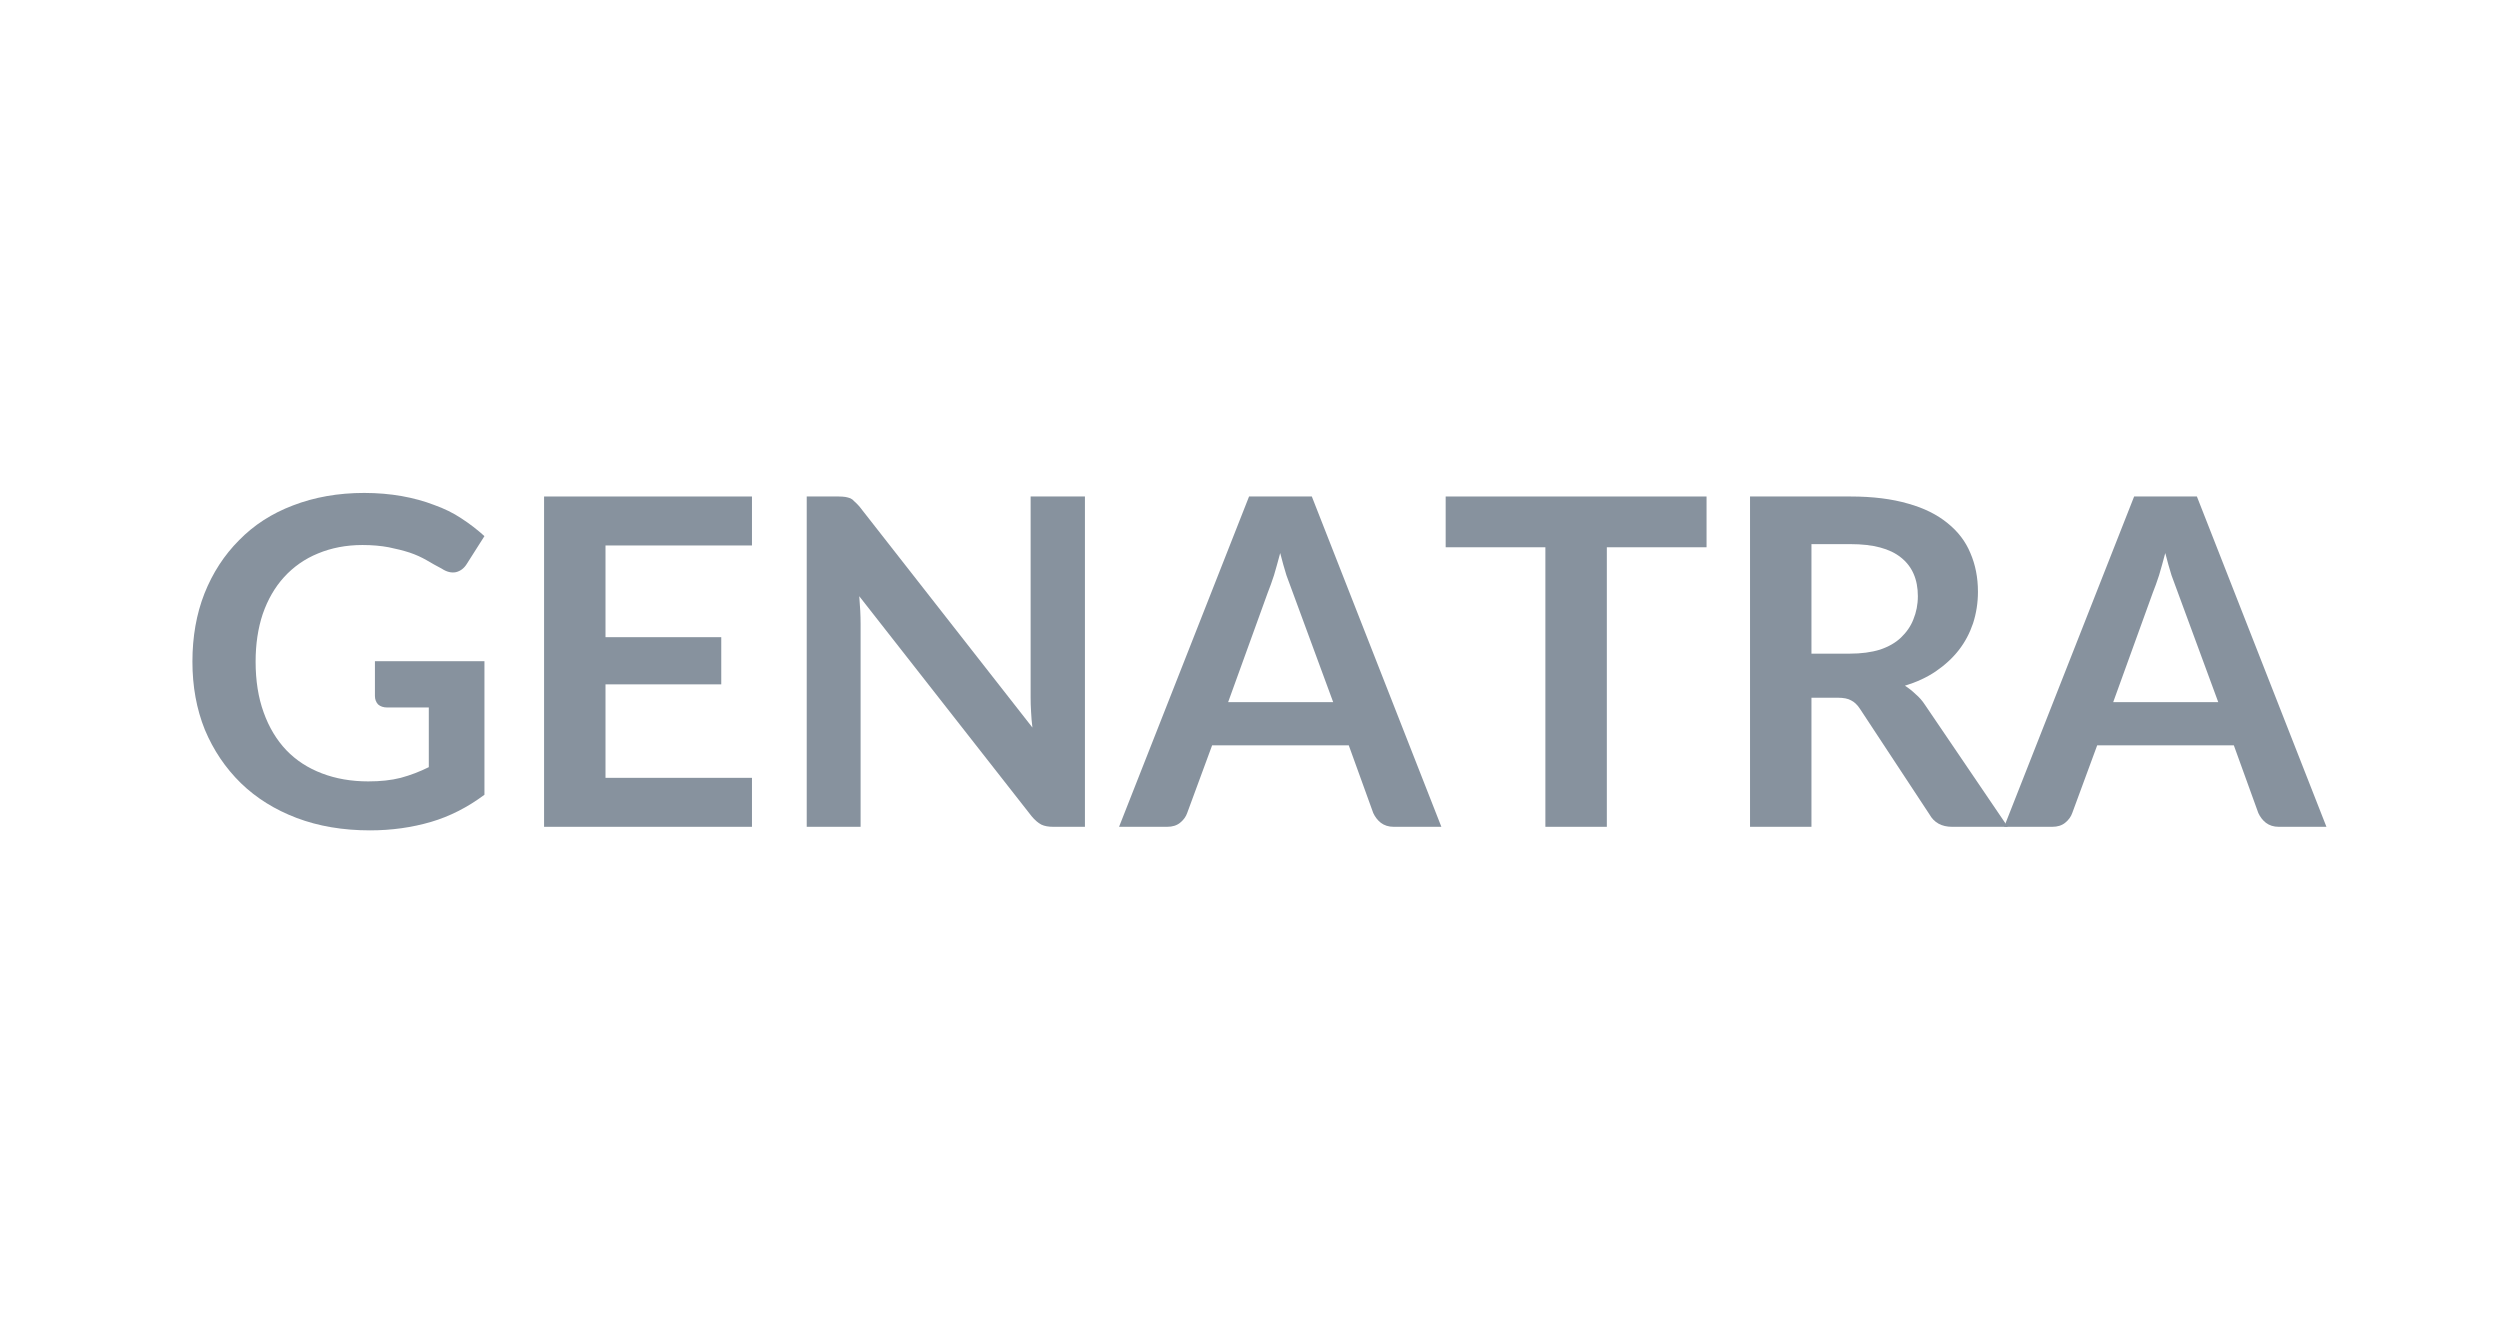 <svg xmlns="http://www.w3.org/2000/svg" xmlns:xlink="http://www.w3.org/1999/xlink" width="117" zoomAndPan="magnify" viewBox="0 0 87.75 46.5" height="62" preserveAspectRatio="xMidYMid meet" version="1.0"><defs><g/></defs><g fill="#87929e" fill-opacity="1"><g transform="translate(6.16, 29.021)"><g><path d="M 10.844 -5.812 L 10.844 -1.125 C 10.258 -0.688 9.633 -0.367 8.969 -0.172 C 8.301 0.023 7.586 0.125 6.828 0.125 C 5.879 0.125 5.02 -0.02 4.25 -0.312 C 3.488 -0.602 2.836 -1.008 2.297 -1.531 C 1.754 -2.062 1.332 -2.688 1.031 -3.406 C 0.738 -4.133 0.594 -4.93 0.594 -5.797 C 0.594 -6.672 0.734 -7.469 1.016 -8.188 C 1.305 -8.914 1.711 -9.539 2.234 -10.062 C 2.754 -10.594 3.383 -11 4.125 -11.281 C 4.875 -11.57 5.707 -11.719 6.625 -11.719 C 7.094 -11.719 7.531 -11.68 7.938 -11.609 C 8.352 -11.535 8.734 -11.43 9.078 -11.297 C 9.43 -11.172 9.75 -11.016 10.031 -10.828 C 10.32 -10.641 10.594 -10.43 10.844 -10.203 L 10.219 -9.219 C 10.125 -9.07 10 -8.977 9.844 -8.938 C 9.688 -8.906 9.52 -8.945 9.344 -9.062 C 9.164 -9.156 8.988 -9.254 8.812 -9.359 C 8.633 -9.461 8.438 -9.551 8.219 -9.625 C 8 -9.695 7.754 -9.758 7.484 -9.812 C 7.211 -9.863 6.906 -9.891 6.562 -9.891 C 5.988 -9.891 5.469 -9.789 5 -9.594 C 4.539 -9.406 4.145 -9.129 3.812 -8.766 C 3.488 -8.41 3.238 -7.977 3.062 -7.469 C 2.895 -6.969 2.812 -6.41 2.812 -5.797 C 2.812 -5.129 2.906 -4.535 3.094 -4.016 C 3.281 -3.492 3.547 -3.051 3.891 -2.688 C 4.234 -2.332 4.648 -2.062 5.141 -1.875 C 5.629 -1.688 6.172 -1.594 6.766 -1.594 C 7.191 -1.594 7.57 -1.633 7.906 -1.719 C 8.25 -1.812 8.578 -1.938 8.891 -2.094 L 8.891 -4.188 L 7.438 -4.188 C 7.301 -4.188 7.191 -4.223 7.109 -4.297 C 7.035 -4.379 7 -4.477 7 -4.594 L 7 -5.812 Z M 10.844 -5.812 "/></g></g></g><g fill="#87929e" fill-opacity="1"><g transform="translate(17.8, 29.021)"><g><path d="M 3.453 -9.875 L 3.453 -6.656 L 7.516 -6.656 L 7.516 -5 L 3.453 -5 L 3.453 -1.719 L 8.594 -1.719 L 8.594 0 L 1.297 0 L 1.297 -11.594 L 8.594 -11.594 L 8.594 -9.875 Z M 3.453 -9.875 "/></g></g></g><g fill="#87929e" fill-opacity="1"><g transform="translate(27.019, 29.021)"><g><path d="M 11.062 -11.594 L 11.062 0 L 9.953 0 C 9.785 0 9.645 -0.023 9.531 -0.078 C 9.414 -0.141 9.301 -0.238 9.188 -0.375 L 3.141 -8.094 C 3.172 -7.738 3.188 -7.414 3.188 -7.125 L 3.188 0 L 1.297 0 L 1.297 -11.594 L 2.422 -11.594 C 2.516 -11.594 2.594 -11.586 2.656 -11.578 C 2.719 -11.566 2.773 -11.551 2.828 -11.531 C 2.879 -11.508 2.926 -11.473 2.969 -11.422 C 3.02 -11.379 3.078 -11.32 3.141 -11.25 L 9.219 -3.484 C 9.195 -3.672 9.18 -3.852 9.172 -4.031 C 9.16 -4.219 9.156 -4.391 9.156 -4.547 L 9.156 -11.594 Z M 11.062 -11.594 "/></g></g></g><g fill="#87929e" fill-opacity="1"><g transform="translate(39.373, 29.021)"><g><path d="M 7.422 -4.375 L 6 -8.234 C 5.938 -8.398 5.863 -8.598 5.781 -8.828 C 5.707 -9.066 5.633 -9.328 5.562 -9.609 C 5.488 -9.328 5.414 -9.066 5.344 -8.828 C 5.27 -8.598 5.195 -8.395 5.125 -8.219 L 3.734 -4.375 Z M 11.219 0 L 9.547 0 C 9.367 0 9.219 -0.047 9.094 -0.141 C 8.977 -0.234 8.891 -0.348 8.828 -0.484 L 7.969 -2.859 L 3.172 -2.859 L 2.297 -0.484 C 2.254 -0.359 2.172 -0.242 2.047 -0.141 C 1.93 -0.047 1.781 0 1.594 0 L -0.094 0 L 4.469 -11.594 L 6.672 -11.594 Z M 11.219 0 "/></g></g></g><g fill="#87929e" fill-opacity="1"><g transform="translate(50.509, 29.021)"><g><path d="M 9.391 -9.812 L 5.891 -9.812 L 5.891 0 L 3.734 0 L 3.734 -9.812 L 0.234 -9.812 L 0.234 -11.594 L 9.391 -11.594 Z M 9.391 -9.812 "/></g></g></g><g fill="#87929e" fill-opacity="1"><g transform="translate(60.129, 29.021)"><g><path d="M 4.797 -6.078 C 5.203 -6.078 5.555 -6.125 5.859 -6.219 C 6.16 -6.32 6.406 -6.461 6.594 -6.641 C 6.789 -6.828 6.938 -7.039 7.031 -7.281 C 7.133 -7.531 7.188 -7.801 7.188 -8.094 C 7.188 -8.688 6.988 -9.141 6.594 -9.453 C 6.207 -9.766 5.617 -9.922 4.828 -9.922 L 3.453 -9.922 L 3.453 -6.078 Z M 10.344 0 L 8.391 0 C 8.023 0 7.758 -0.145 7.594 -0.438 L 5.156 -4.141 C 5.062 -4.285 4.957 -4.383 4.844 -4.438 C 4.738 -4.5 4.582 -4.531 4.375 -4.531 L 3.453 -4.531 L 3.453 0 L 1.297 0 L 1.297 -11.594 L 4.828 -11.594 C 5.609 -11.594 6.281 -11.508 6.844 -11.344 C 7.406 -11.188 7.867 -10.957 8.234 -10.656 C 8.598 -10.363 8.863 -10.016 9.031 -9.609 C 9.207 -9.203 9.297 -8.75 9.297 -8.25 C 9.297 -7.863 9.238 -7.492 9.125 -7.141 C 9.008 -6.797 8.844 -6.484 8.625 -6.203 C 8.406 -5.922 8.133 -5.672 7.812 -5.453 C 7.5 -5.242 7.141 -5.078 6.734 -4.953 C 6.867 -4.867 6.992 -4.77 7.109 -4.656 C 7.234 -4.551 7.344 -4.426 7.438 -4.281 Z M 10.344 0 "/></g></g></g><g fill="#87929e" fill-opacity="1"><g transform="translate(70.439, 29.021)"><g><path d="M 7.422 -4.375 L 6 -8.234 C 5.938 -8.398 5.863 -8.598 5.781 -8.828 C 5.707 -9.066 5.633 -9.328 5.562 -9.609 C 5.488 -9.328 5.414 -9.066 5.344 -8.828 C 5.27 -8.598 5.195 -8.395 5.125 -8.219 L 3.734 -4.375 Z M 11.219 0 L 9.547 0 C 9.367 0 9.219 -0.047 9.094 -0.141 C 8.977 -0.234 8.891 -0.348 8.828 -0.484 L 7.969 -2.859 L 3.172 -2.859 L 2.297 -0.484 C 2.254 -0.359 2.172 -0.242 2.047 -0.141 C 1.93 -0.047 1.781 0 1.594 0 L -0.094 0 L 4.469 -11.594 L 6.672 -11.594 Z M 11.219 0 "/></g></g></g></svg>